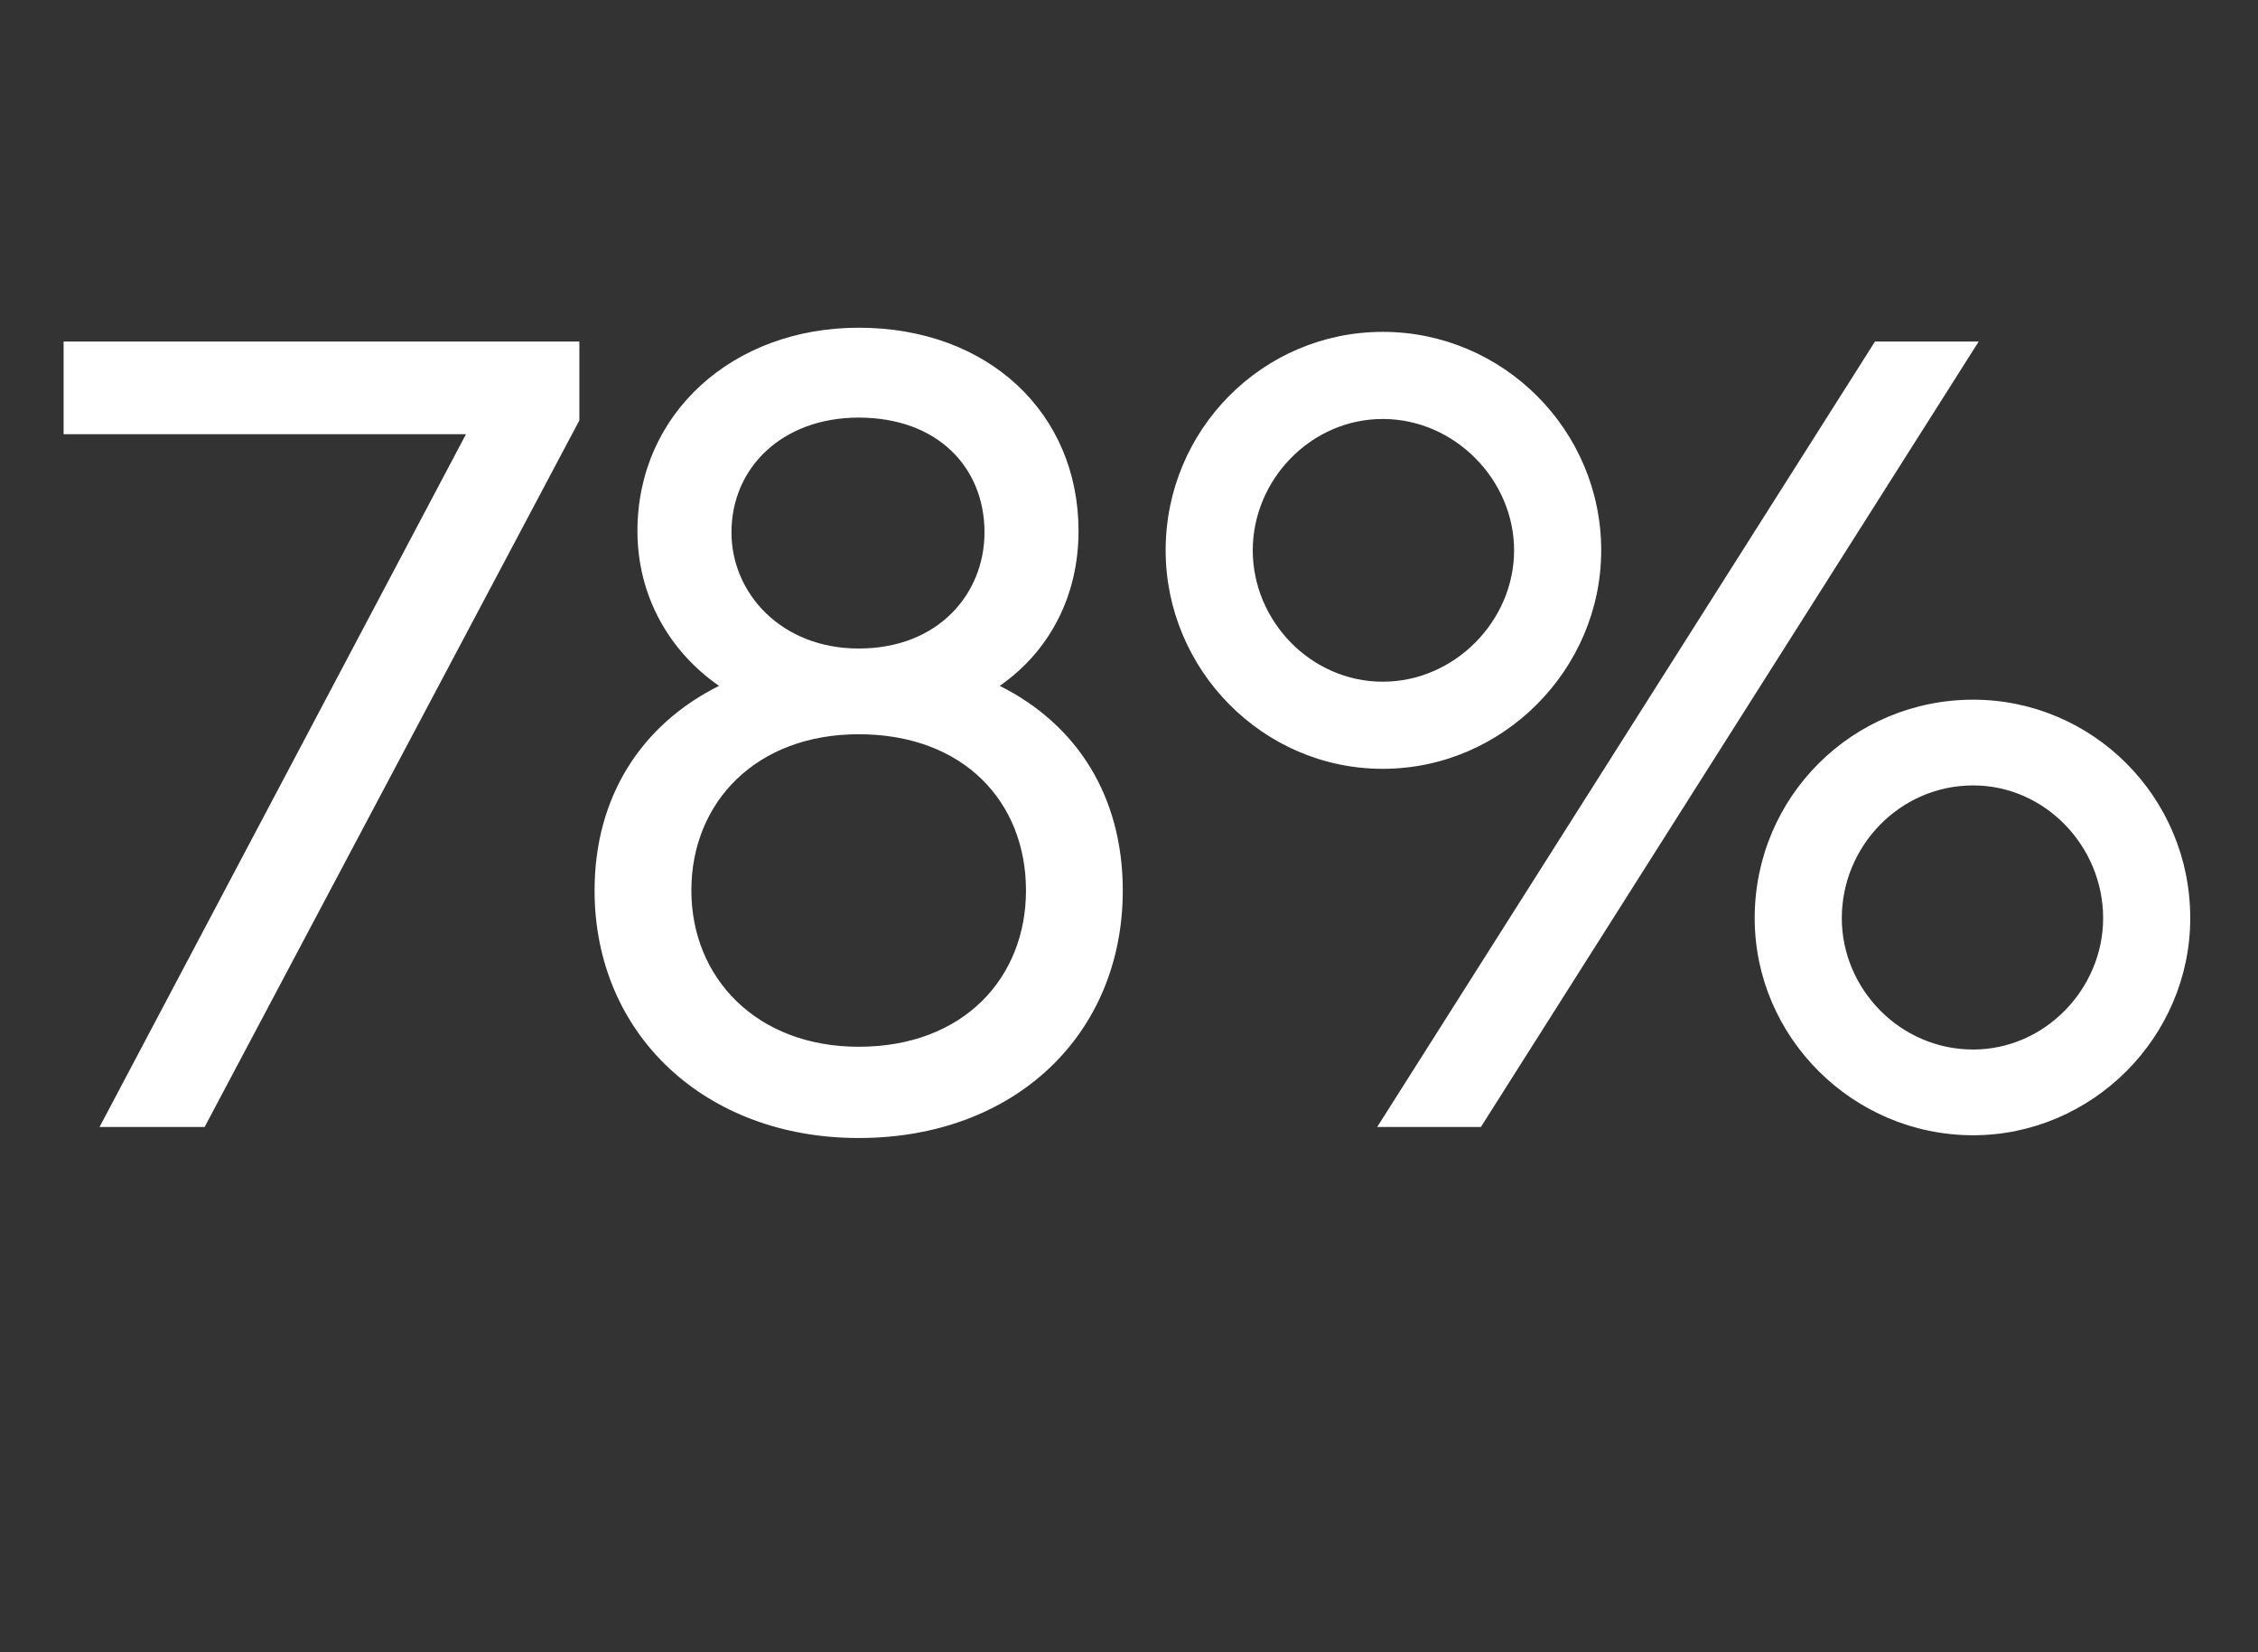 <?xml version="1.0" standalone="no"?><!DOCTYPE svg PUBLIC "-//W3C//DTD SVG 1.1//EN" "http://www.w3.org/Graphics/SVG/1.1/DTD/svg11.dtd"><svg xmlns="http://www.w3.org/2000/svg" version="1.1" width="163.3px" height="119.5px" viewBox="0 -17 163.3 119.5" style="top:-17px"><rect x="0" y="-17" width="163.3" height="119.5" fill="#333333" stroke="none"/><desc>78%</desc><defs/><g id="Polygon125691"><path d="m7.2 64.5l26.5-50.1H4.6V7.7h37.3v5.7L14.8 64.5H7.2zm54.9.8C51 65.3 43 57.8 43 47.4c0-6.8 3.4-12 9-14.8c-3.6-2.5-5.9-6.5-5.9-11.2c0-8.5 6.9-14.7 16-14.7c9.4 0 15.9 6.2 15.9 14.7c0 4.7-2.1 8.7-5.7 11.2c5.6 2.8 8.9 8 8.9 14.8c0 10.4-7.8 17.9-19.1 17.9zm0-35.4c5.8 0 9.1-4 9.1-8.4c0-4.7-3.4-8.3-9.1-8.3c-5.5 0-9.2 3.6-9.2 8.3c0 4.4 3.6 8.4 9.2 8.4zm0 28.8c7.6 0 12.1-5 12.1-11.3c0-6.4-4.5-11.3-12.1-11.3C54.7 36.1 50 41 50 47.4c0 6.3 4.7 11.3 12.1 11.3zM100 38.6c-8.7 0-15.7-7.2-15.7-15.8c0-8.7 7-15.8 15.7-15.8c8.7 0 15.8 7.1 15.8 15.8c0 8.6-7.1 15.8-15.8 15.8zm35.6-30.9h7.5l-36 56.8h-7.5l36-56.8zM100 32.3c5.2 0 9.5-4.4 9.5-9.5c0-5.1-4.3-9.5-9.5-9.5c-5.2 0-9.4 4.4-9.4 9.5c0 5.1 4.2 9.5 9.4 9.5zm42.7 32.8c-8.7 0-15.8-7.1-15.8-15.7c0-8.8 7.1-15.8 15.8-15.8c8.6 0 15.7 7 15.7 15.8c0 8.6-7.1 15.7-15.7 15.7zm0-6.2c5.2 0 9.4-4.4 9.4-9.5c0-5.2-4.2-9.6-9.4-9.6c-5.3 0-9.5 4.4-9.5 9.6c0 5.1 4.2 9.5 9.5 9.5z" stroke="none" fill="#fff"/></g></svg>